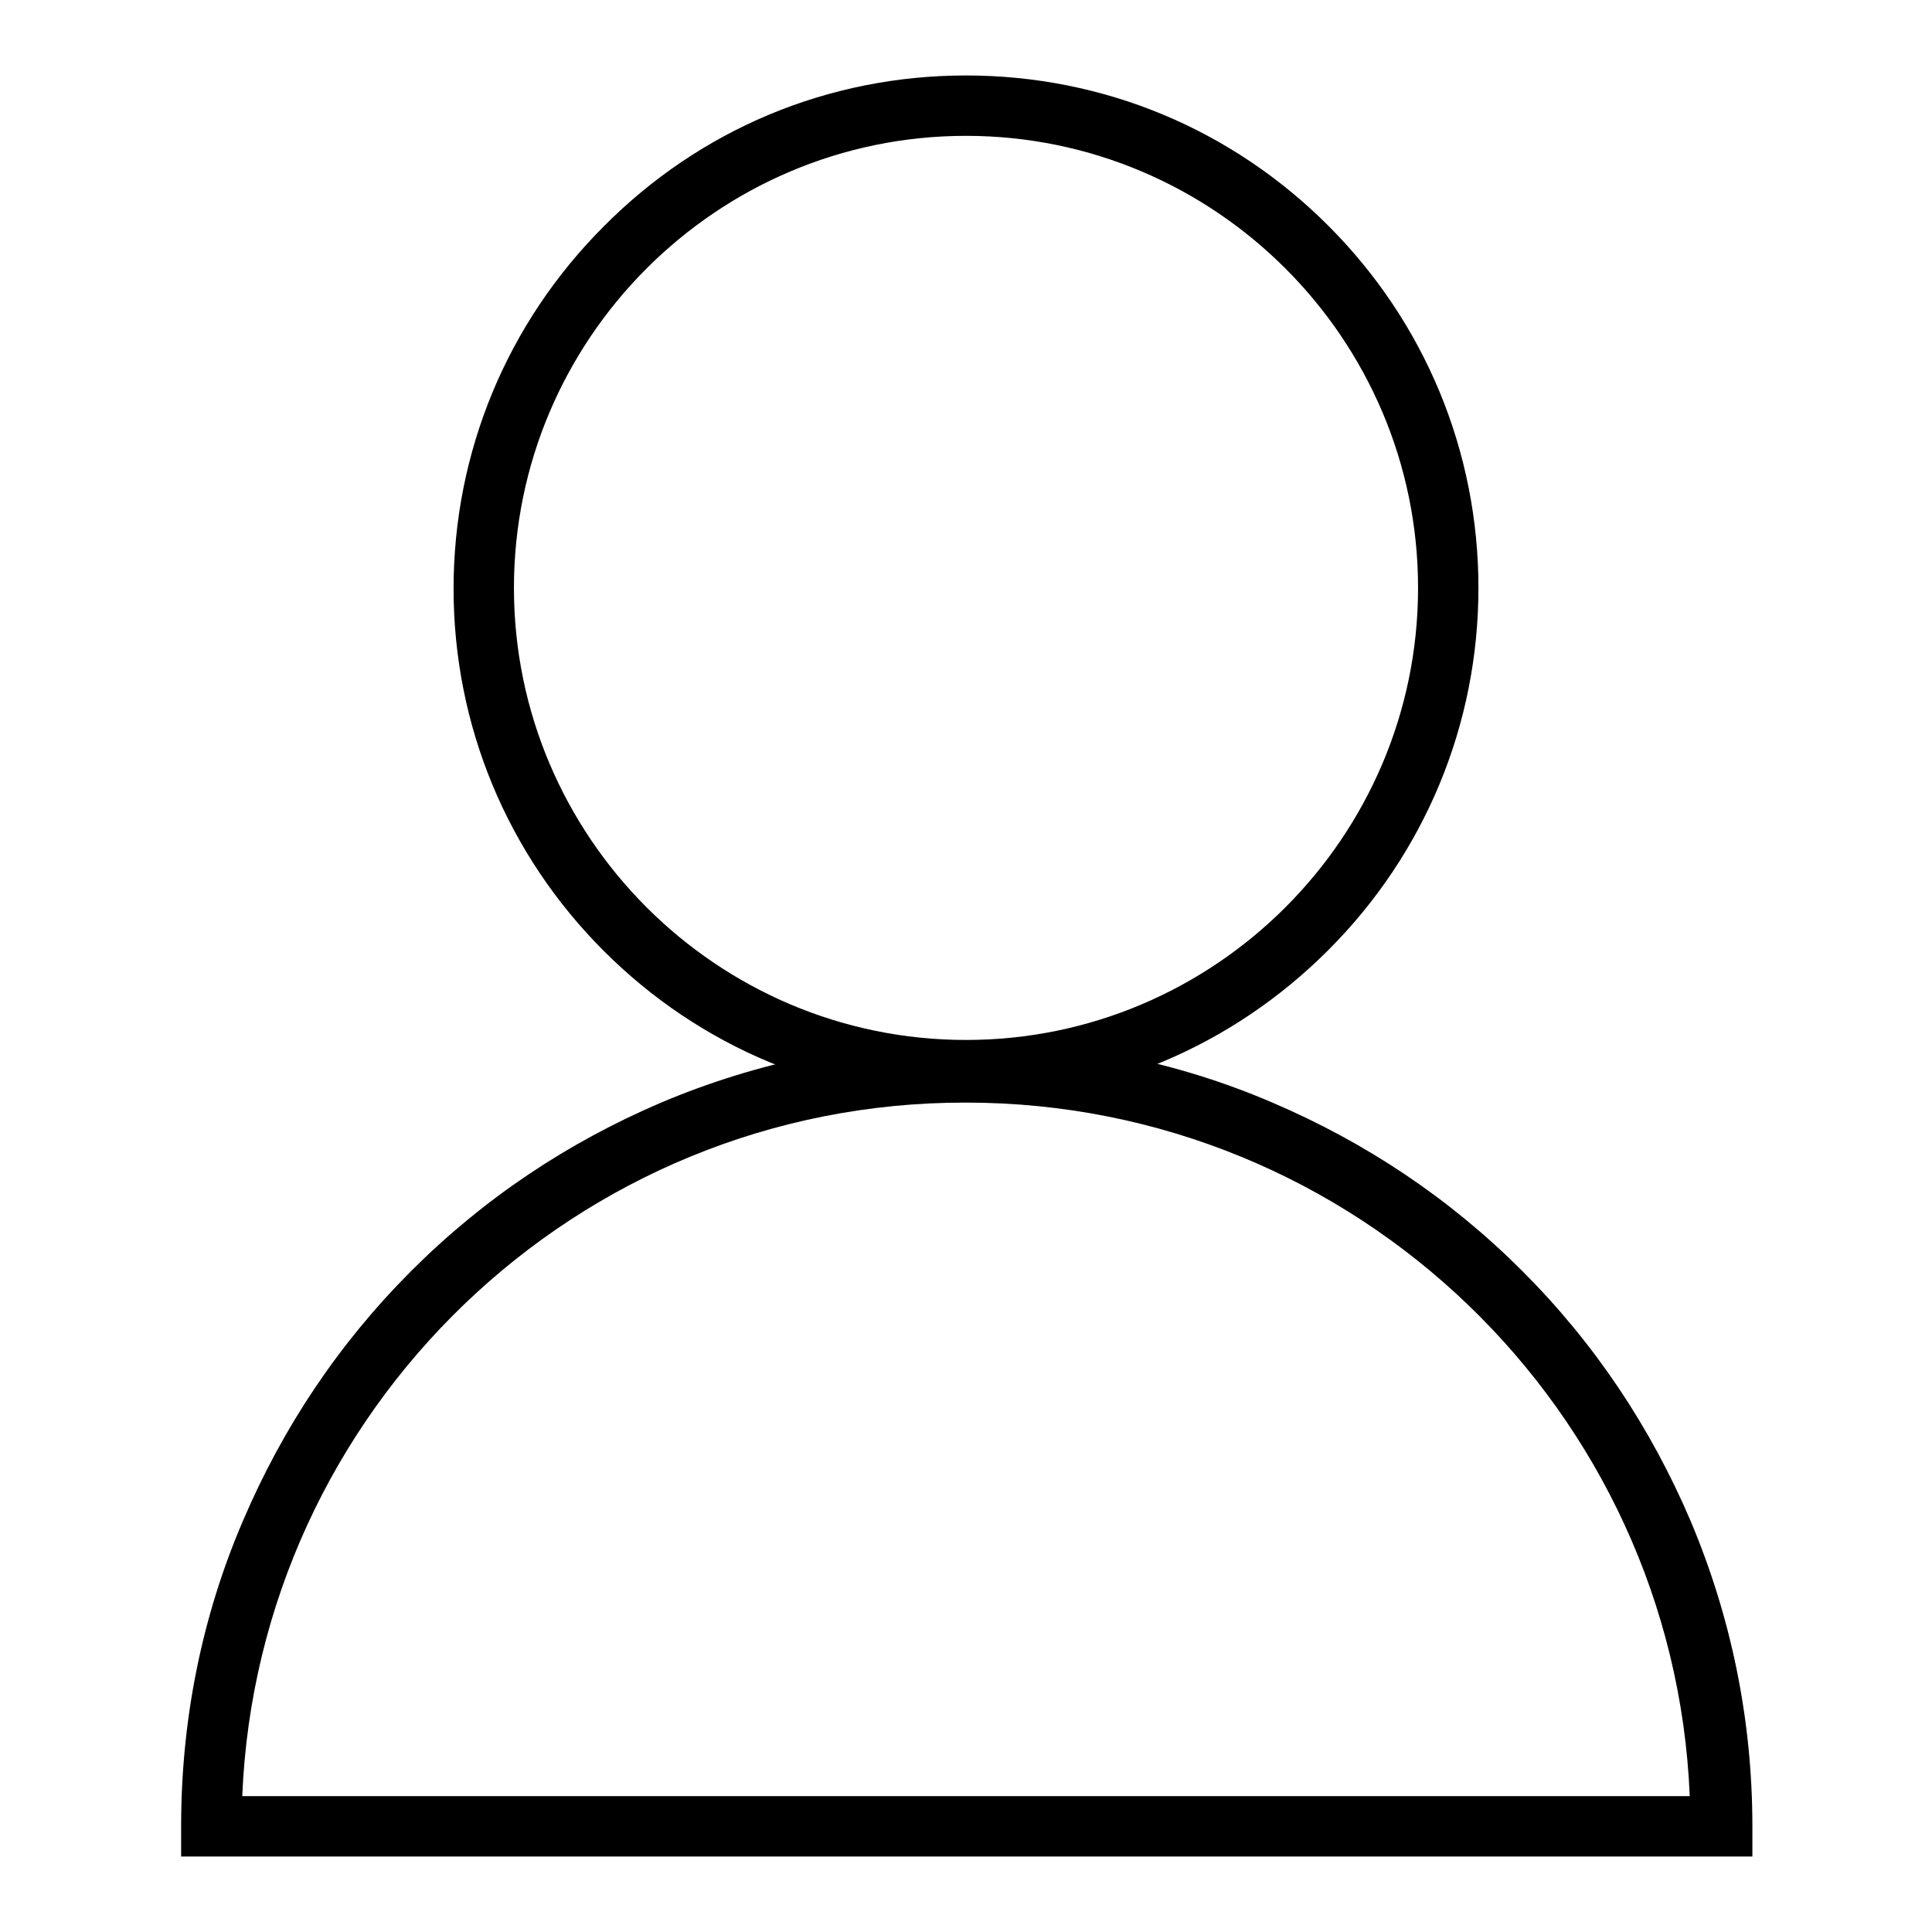 <?xml version="1.0" encoding="utf-8"?>
<!-- Svg Vector Icons : http://www.onlinewebfonts.com/icon -->
<!DOCTYPE svg PUBLIC "-//W3C//DTD SVG 1.1//EN" "http://www.w3.org/Graphics/SVG/1.1/DTD/svg11.dtd">
<svg version="1.1" xmlns="http://www.w3.org/2000/svg" xmlns:xlink="http://www.w3.org/1999/xlink" x="0px" y="0px" viewBox="0 0 256 256" enable-background="new 0 0 256 256" xml:space="preserve">
<g><g><path fill="#000000" d="M128,145.9c-18.2,0-35.2-7.1-48-19.9c-12.8-12.8-19.9-29.9-19.9-48s7.1-35.2,19.9-48C92.8,17.1,109.8,10,128,10c18.2,0,35.2,7.1,48,19.9c12.8,12.8,19.9,29.9,19.9,48s-7.1,35.2-19.9,48S146.2,145.9,128,145.9z M128,18c-33,0-59.9,26.9-59.9,59.9c0,33,26.9,59.9,59.9,59.9c33,0,59.9-26.9,59.9-59.9S161,18,128,18z"/><path fill="#000000" d="M232,246H24v-4c0-14,2.7-27.7,8.2-40.5c5.3-12.4,12.7-23.5,22.3-33.1c9.6-9.6,20.7-17,33.1-22.3c12.8-5.4,26.4-8.2,40.5-8.2c14,0,27.7,2.7,40.5,8.2c12.4,5.3,23.5,12.7,33.1,22.3c9.6,9.6,17,20.7,22.3,33.1c5.4,12.8,8.2,26.4,8.2,40.5V246z M32.1,238h191.8c-2.1-51.1-44.3-91.9-95.9-91.9C76.4,146,34.2,186.9,32.1,238z"/></g></g>
</svg>